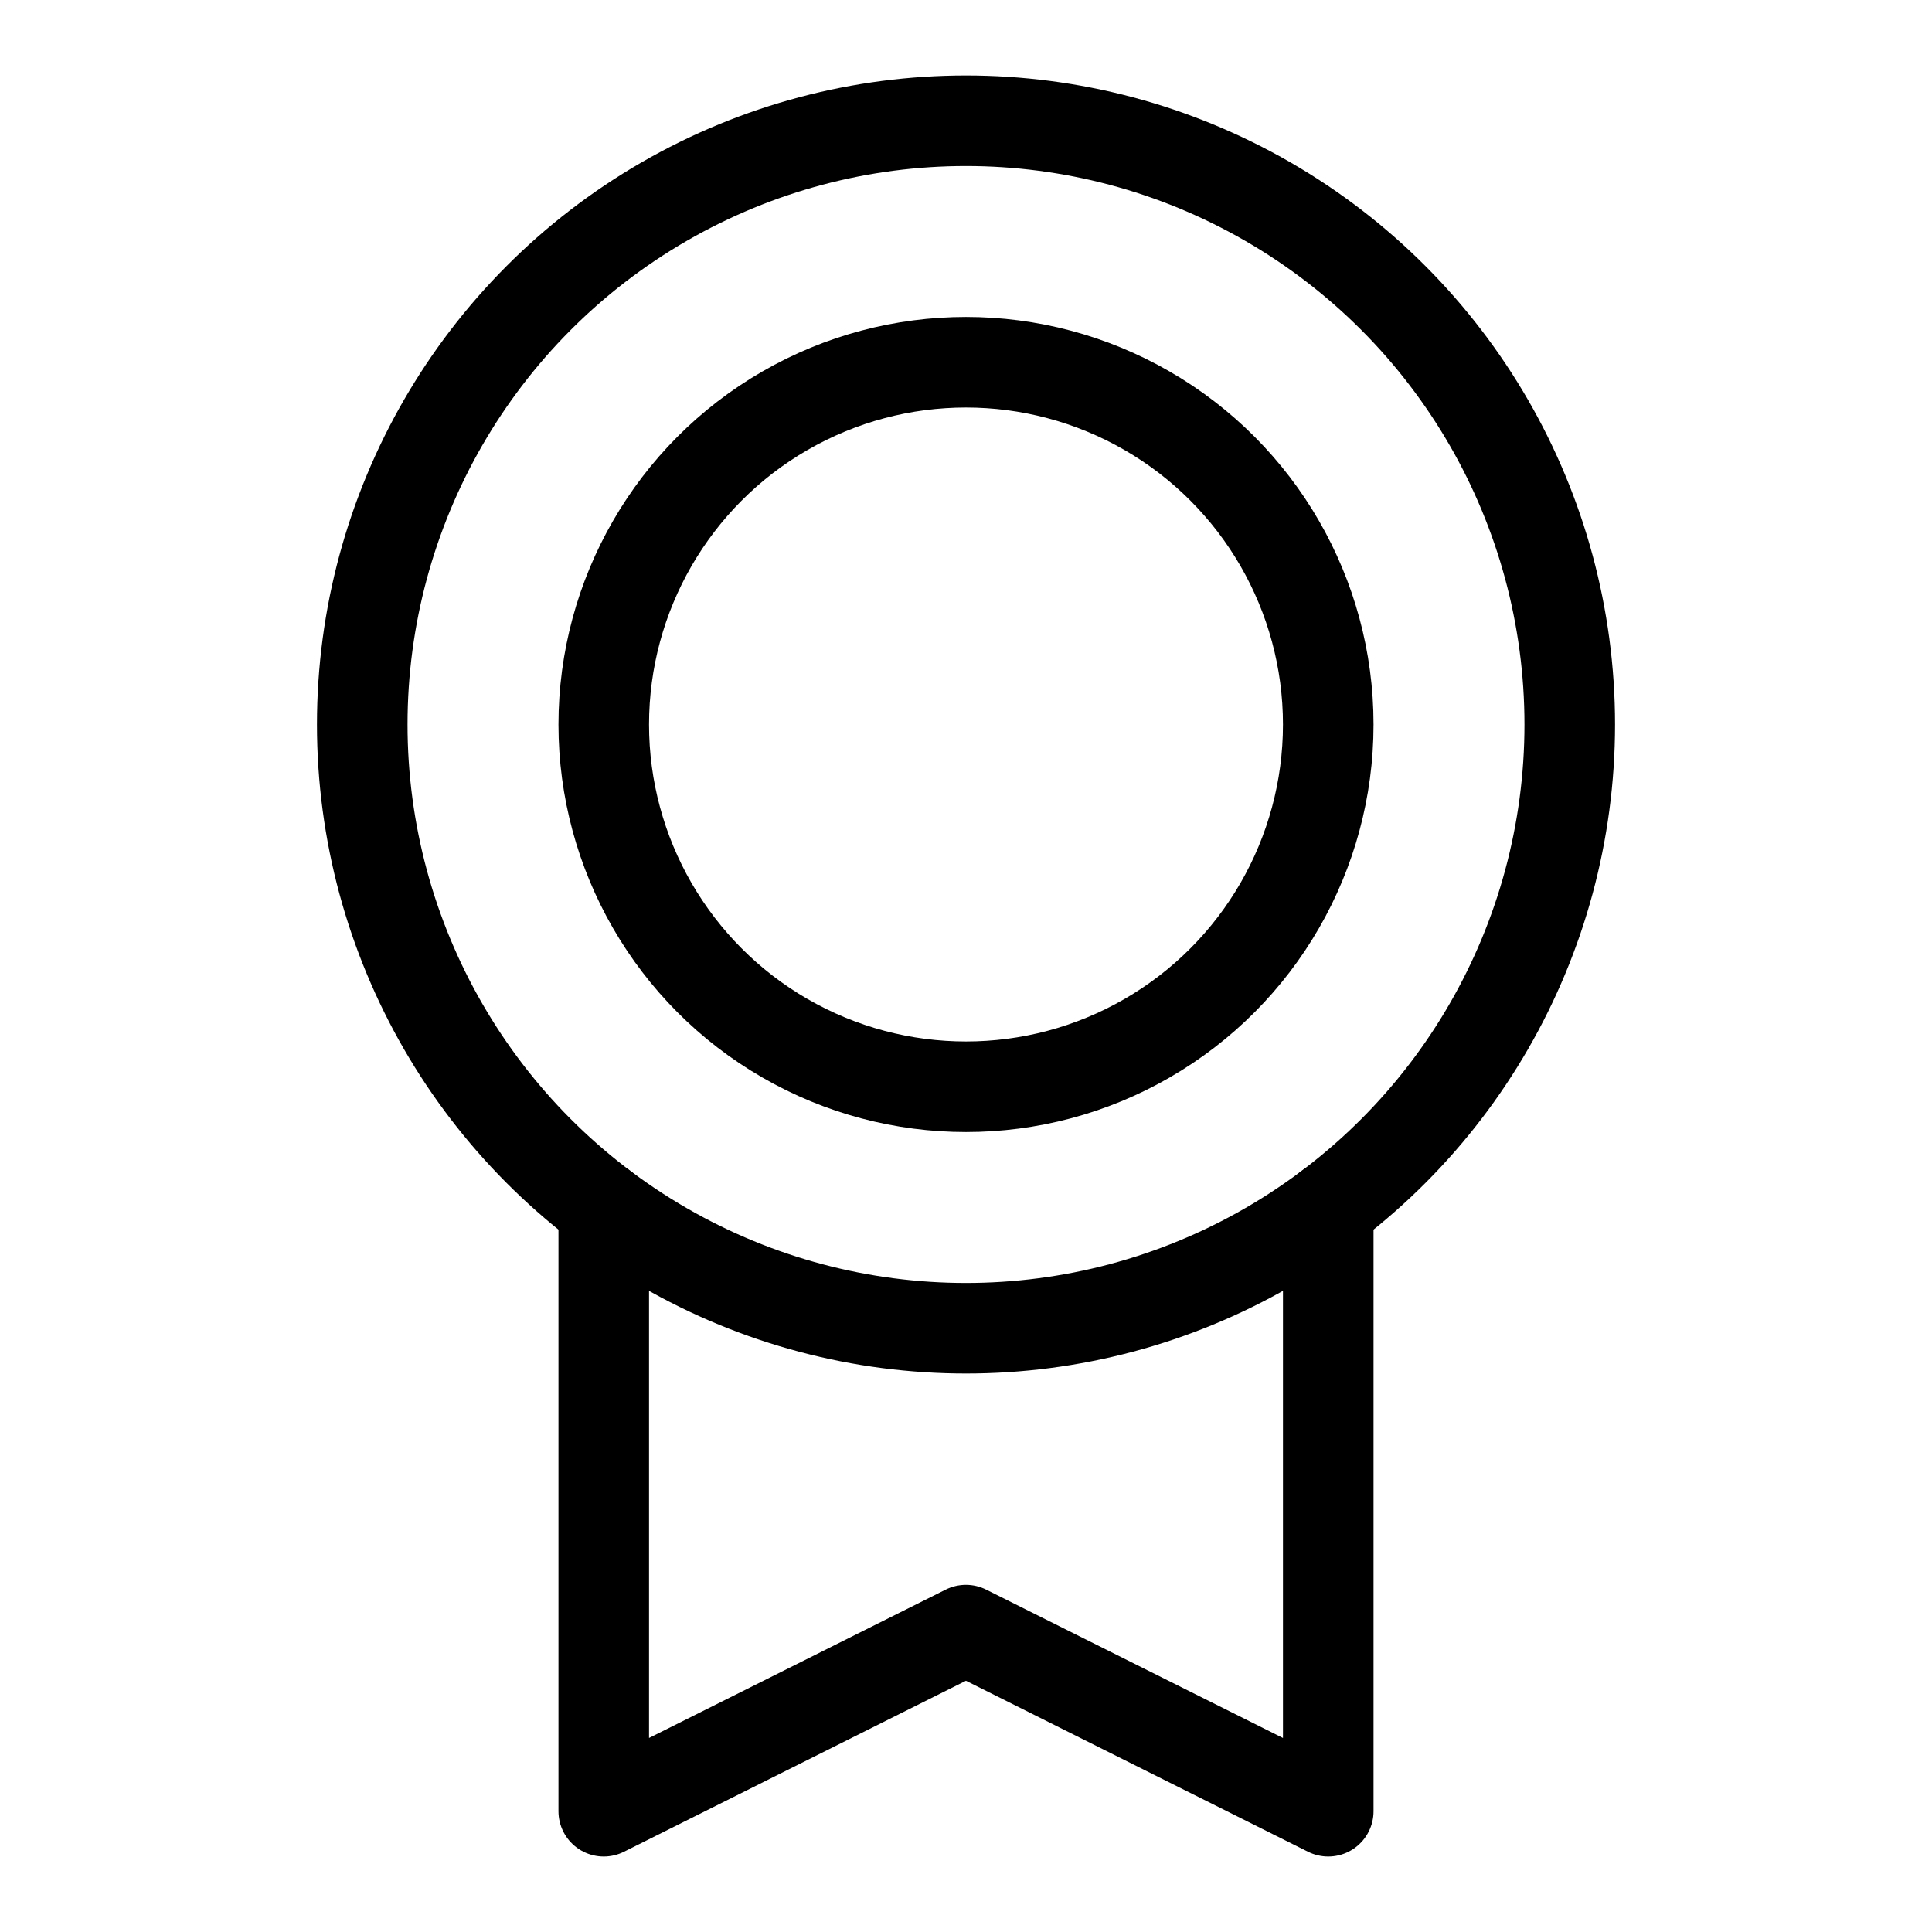 <svg xmlns="http://www.w3.org/2000/svg" viewBox="0 0 256 256"><rect width="256" height="256" fill="none"/><circle cx="128" cy="96" r="80" fill="none" stroke="currentColor" stroke-linecap="round" stroke-linejoin="round" stroke-width="12"/><circle cx="128" cy="96" r="48" fill="none" stroke="currentColor" stroke-linecap="round" stroke-linejoin="round" stroke-width="12"/><polyline points="176 160 176 240 127.99 216 80 240 80 160.01" fill="none" stroke="currentColor" stroke-linecap="round" stroke-linejoin="round" stroke-width="12"/></svg>